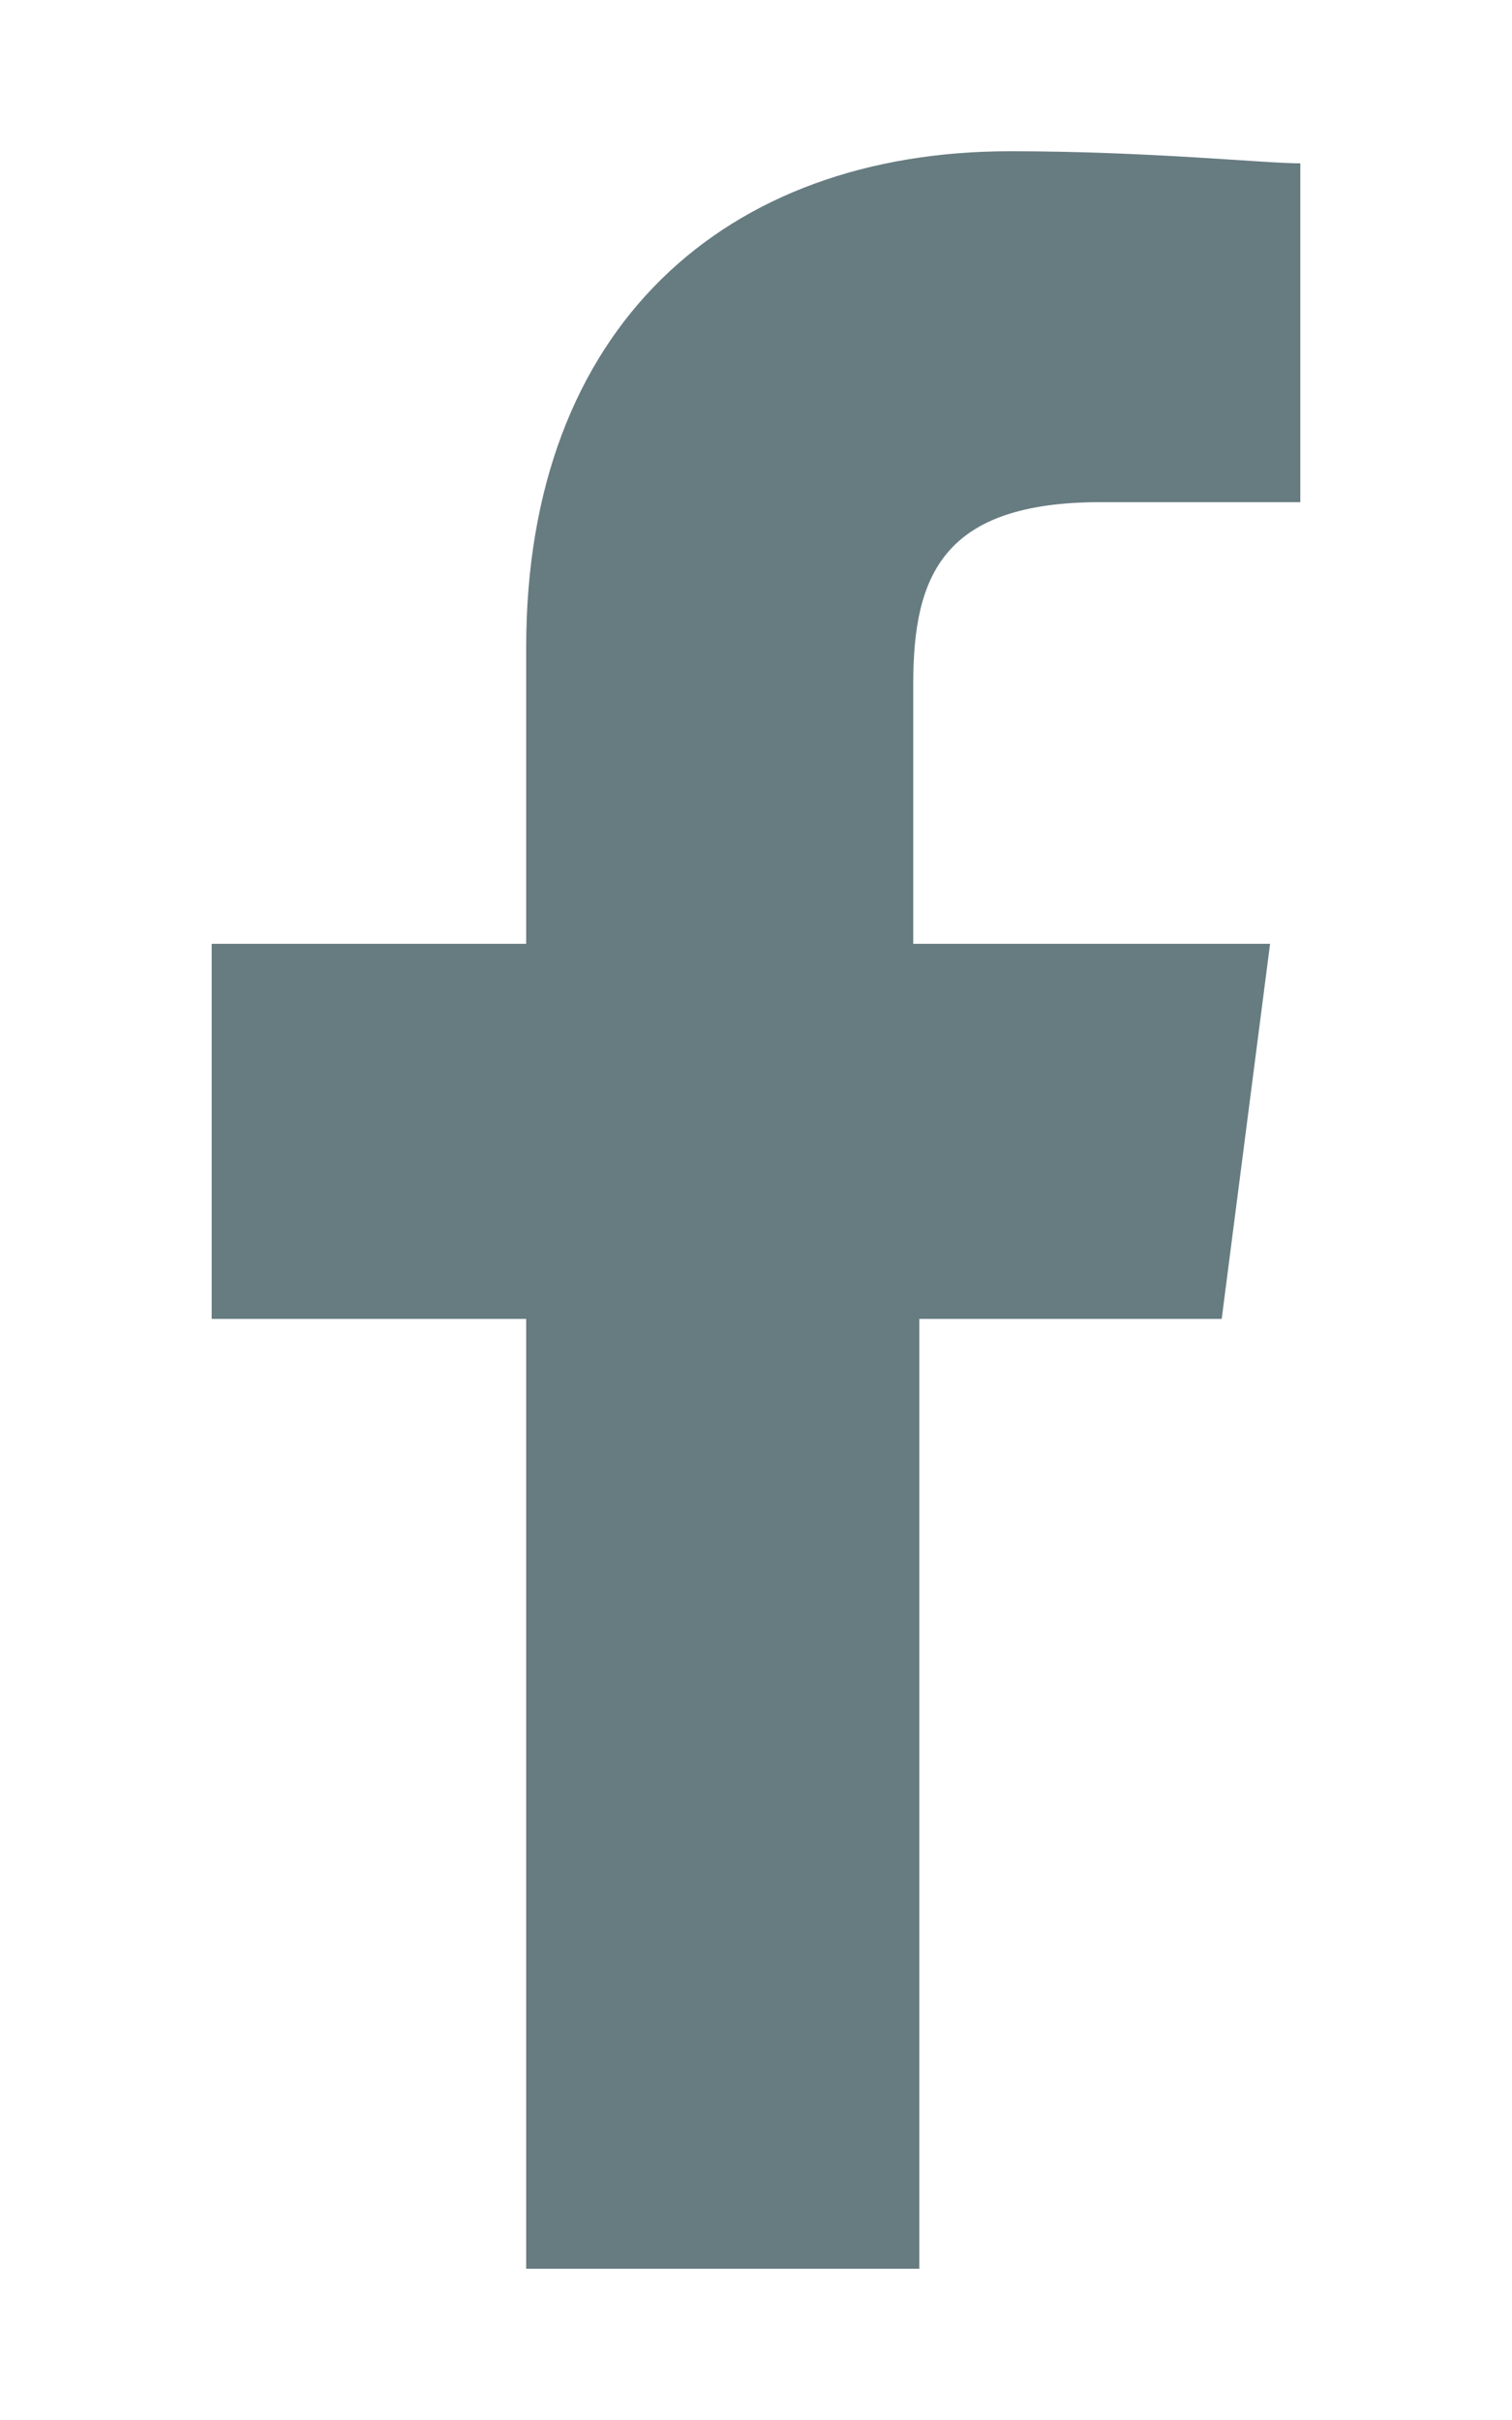 <?xml version="1.0" encoding="utf-8"?>
<!-- Generator: Adobe Illustrator 26.0.3, SVG Export Plug-In . SVG Version: 6.00 Build 0)  -->
<svg version="1.1" id="Calque_1" xmlns="http://www.w3.org/2000/svg" xmlns:xlink="http://www.w3.org/1999/xlink" x="0px" y="0px"
	 viewBox="0 0 25 40" style="enable-background:new 0 0 25 40;" xml:space="preserve">
<style type="text/css">
	.st0{fill:#677C81;}
</style>
<path class="st0" d="M8.7,37.5V21.8H3.5v-6.2h5.2v-4.9c0-5.3,3.3-8.2,8-8.2c2.3,0,4.2,0.2,4.8,0.2v5.6h-3.3c-2.6,0-3.1,1.2-3.1,3
	v4.3H21l-0.8,6.2h-5v15.7"/>
</svg>

